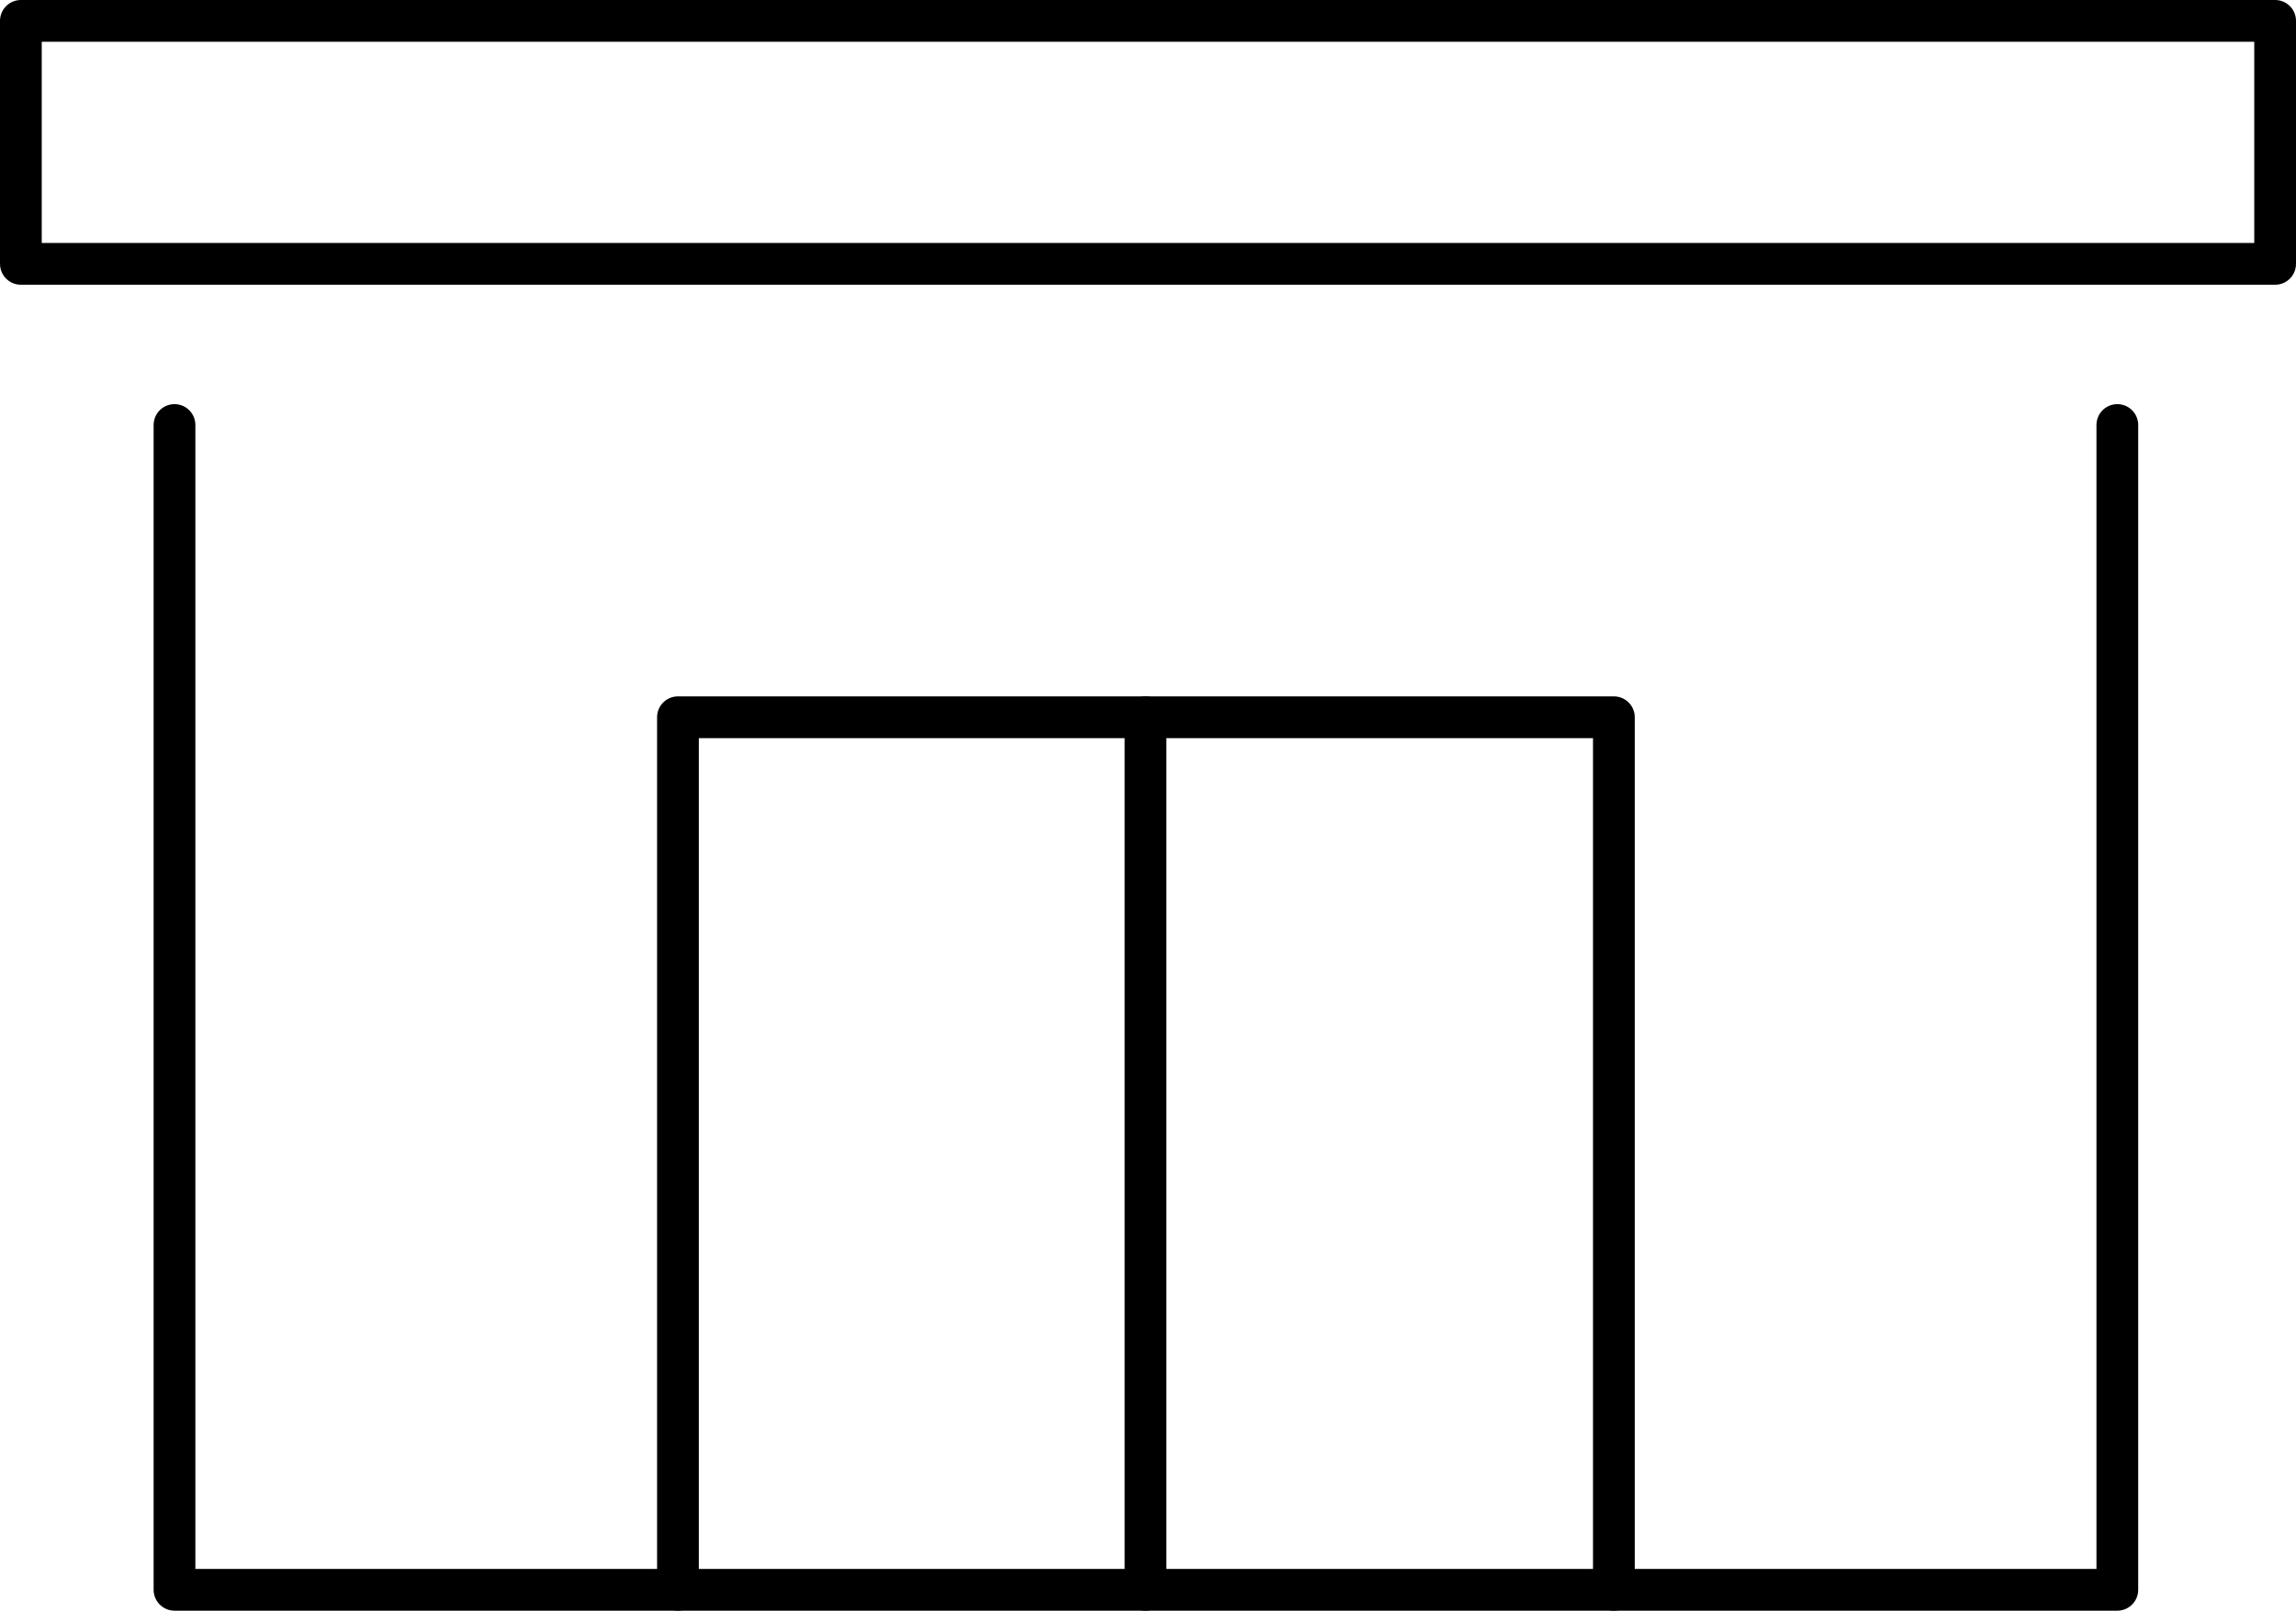 <?xml version="1.0" encoding="UTF-8"?><svg id="_イヤー_2" xmlns="http://www.w3.org/2000/svg" viewBox="0 0 27.5 19.29"><defs><style>.cls-1{fill:none;stroke:#000;stroke-linecap:round;stroke-linejoin:round;stroke-width:.5px;}</style></defs><g id="_イアウト"><g><g><polyline class="cls-1" points="2.09 5.09 2.09 19.04 25.36 19.04 25.36 5.09"/><polyline class="cls-1" points="8.12 19.04 8.12 8.59 19.33 8.59 19.33 19.04"/><line class="cls-1" x1="13.72" y1="8.59" x2="13.72" y2="19.04"/></g><rect class="cls-1" x=".25" y=".25" width="27" height="2.91"/></g></g></svg>